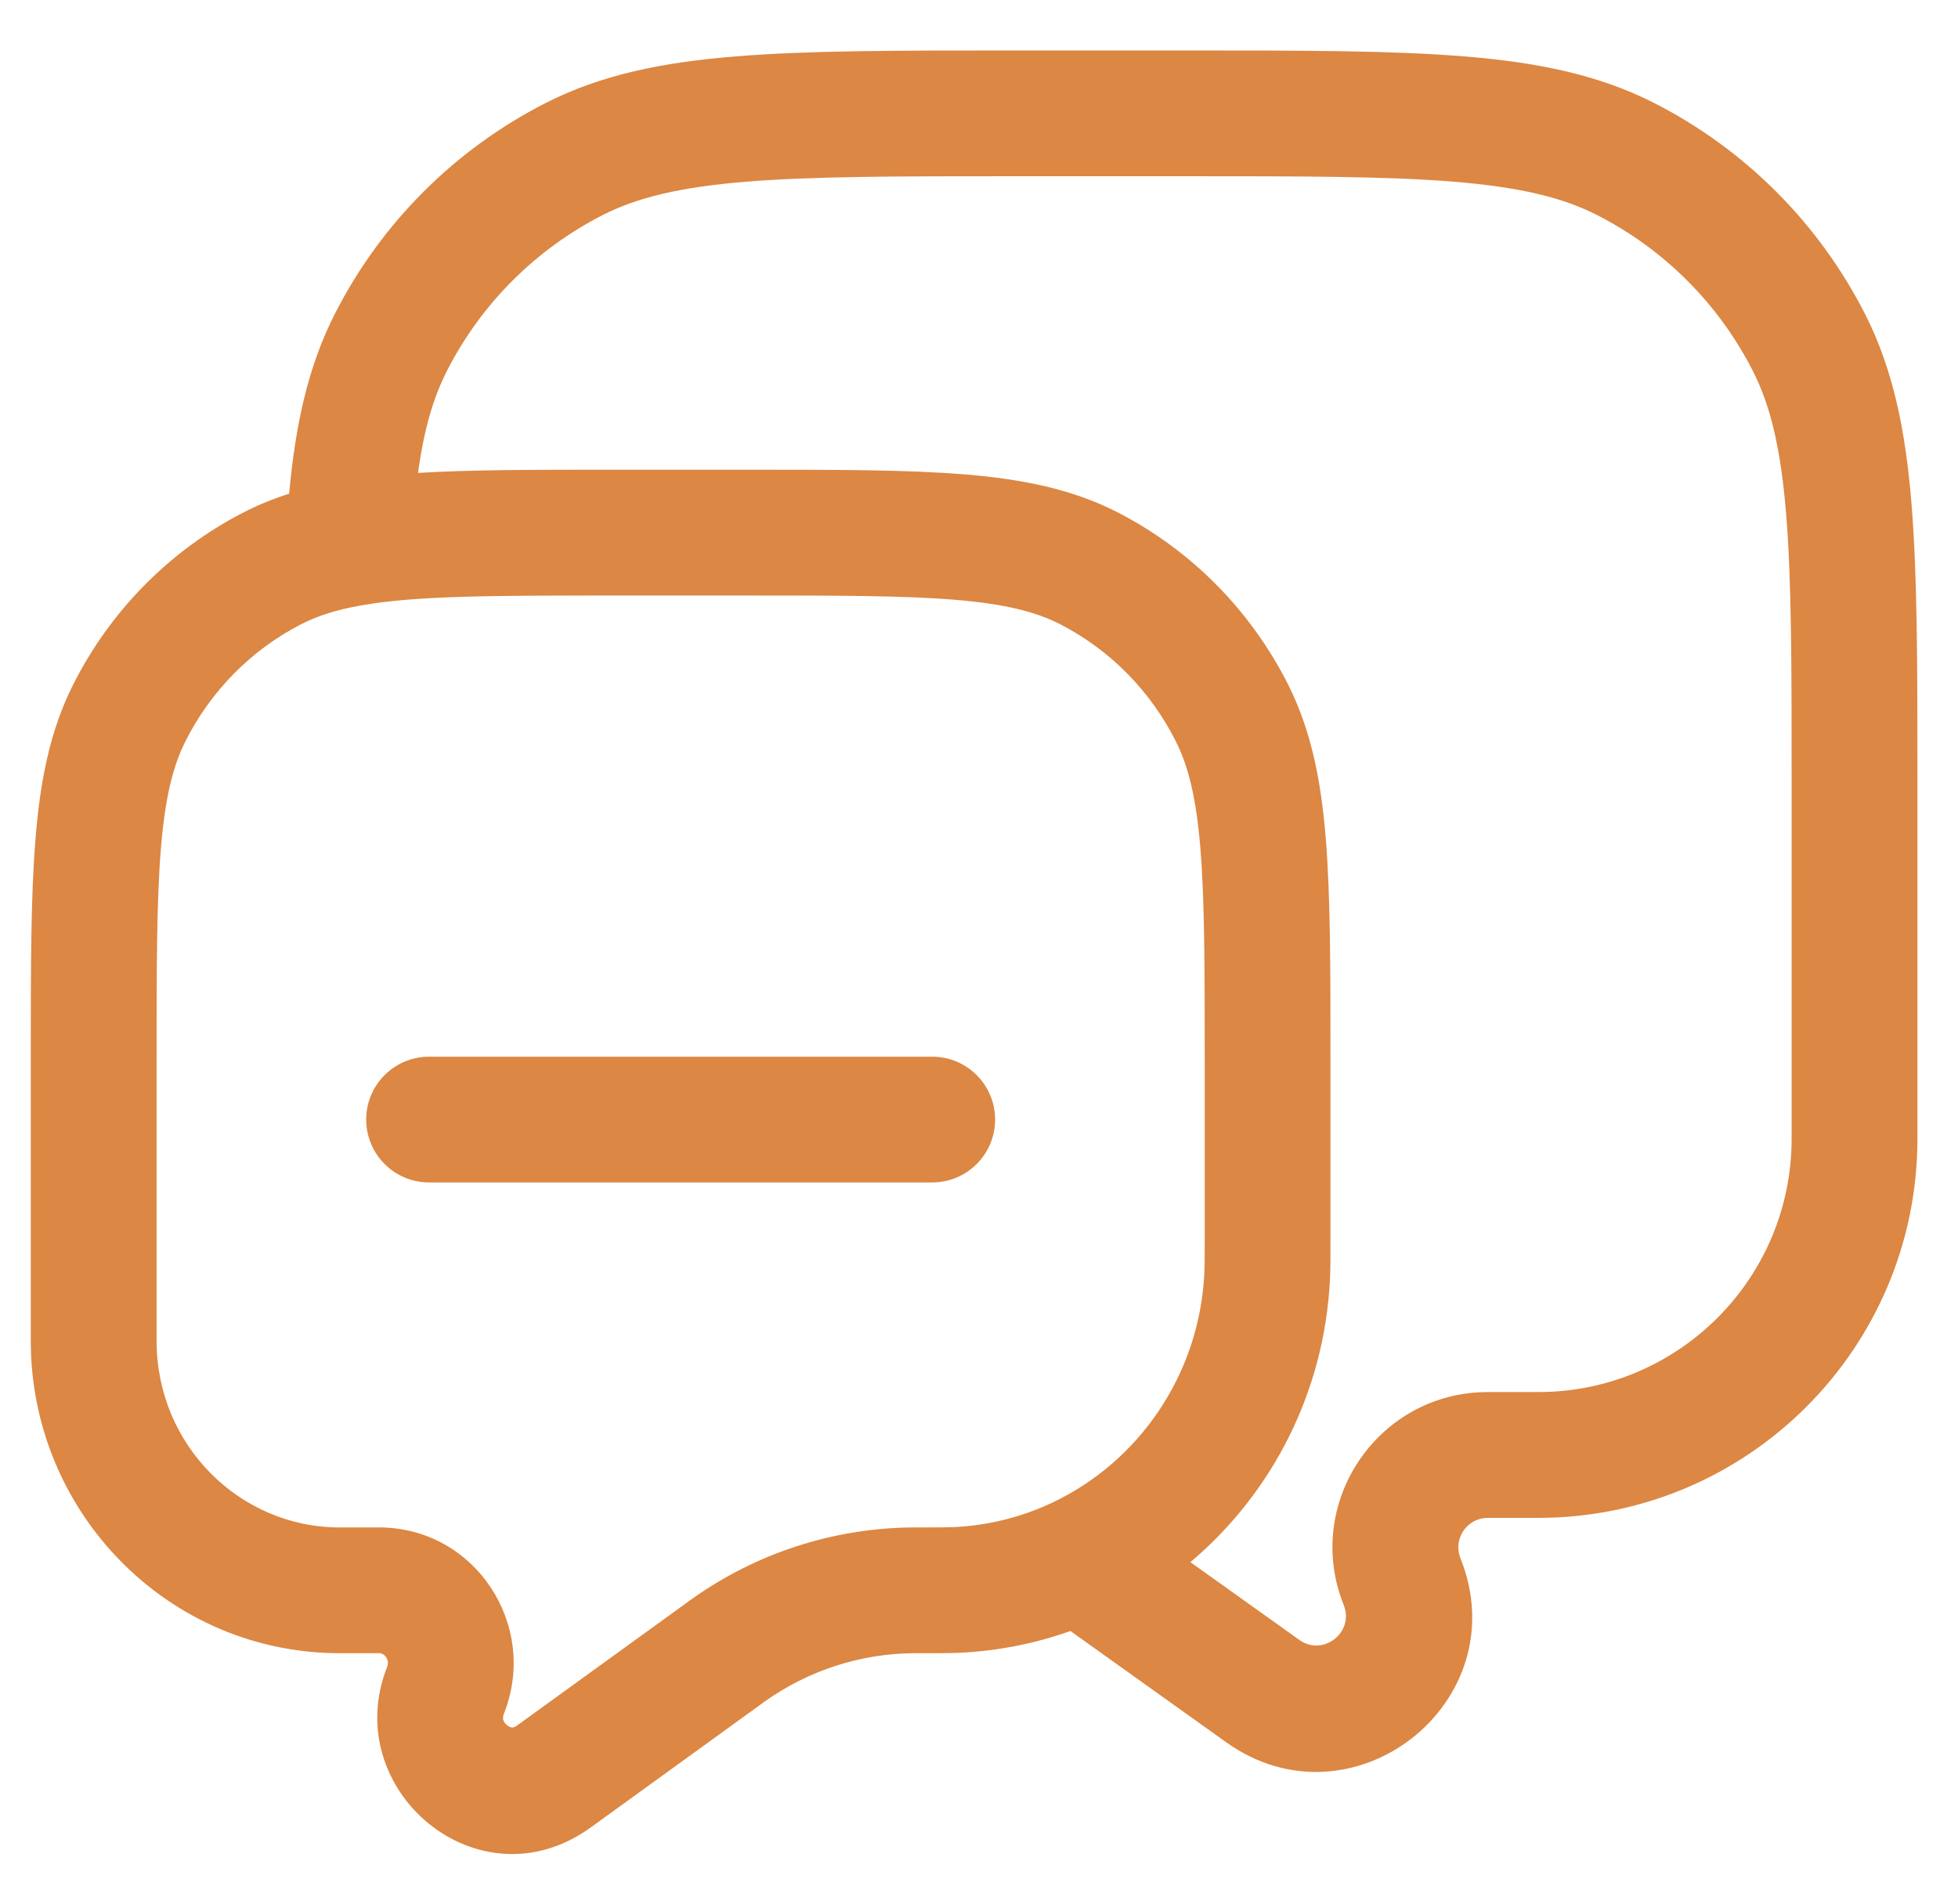 <svg width="36" height="35" viewBox="0 0 36 35" fill="none" xmlns="http://www.w3.org/2000/svg">
<path d="M6.733 20.584C6.733 19.945 7.251 19.428 7.889 19.428H17.139C17.778 19.428 18.296 19.945 18.296 20.584C18.296 21.223 17.778 21.74 17.139 21.74H7.889C7.251 21.74 6.733 21.223 6.733 20.584Z" fill="#DC8743"/>
<path fill-rule="evenodd" clip-rule="evenodd" d="M18.629 0.928H21.816C23.931 0.928 25.589 0.928 26.921 1.037C28.278 1.147 29.399 1.377 30.414 1.894C32.082 2.744 33.438 4.1 34.288 5.768C34.805 6.782 35.034 7.903 35.145 9.26C35.254 10.593 35.254 12.251 35.254 14.366V20.936C35.254 24.786 32.133 27.907 28.283 27.907H27.355C26.972 27.907 26.71 28.294 26.852 28.649C27.911 31.296 24.863 33.689 22.544 32.032L19.681 29.987C19.041 30.215 18.358 30.353 17.65 30.387C17.48 30.395 17.267 30.395 16.933 30.395H16.891L16.803 30.395C15.819 30.402 14.859 30.713 14.052 31.289L13.995 31.331L10.864 33.597C8.801 35.091 6.228 32.904 7.117 30.65C7.143 30.585 7.134 30.523 7.099 30.469C7.064 30.417 7.019 30.395 6.967 30.395H6.245C3.094 30.395 0.566 27.81 0.566 24.655L0.566 19.465C0.566 17.806 0.566 16.491 0.652 15.431C0.739 14.348 0.921 13.43 1.343 12.591C2.027 11.231 3.119 10.123 4.466 9.427C4.74 9.286 5.022 9.171 5.316 9.077C5.433 7.799 5.666 6.733 6.158 5.768C7.007 4.1 8.364 2.744 10.032 1.894C11.046 1.377 12.167 1.147 13.524 1.037C14.857 0.928 16.515 0.928 18.629 0.928ZM7.686 8.695C8.658 8.636 9.806 8.636 11.186 8.636L13.765 8.636C15.4 8.636 16.699 8.636 17.747 8.723C18.819 8.812 19.73 8.997 20.563 9.427C21.91 10.123 23.002 11.231 23.686 12.591C24.107 13.43 24.29 14.348 24.377 15.431C24.462 16.491 24.462 17.806 24.462 19.465V22.831C24.462 23.137 24.462 23.332 24.454 23.503C24.356 25.598 23.381 27.461 21.887 28.721L23.888 30.15C24.328 30.465 24.906 30.011 24.705 29.508C23.956 27.634 25.336 25.594 27.355 25.594H28.283C30.856 25.594 32.941 23.509 32.941 20.936V14.417C32.941 12.24 32.941 10.676 32.84 9.449C32.741 8.235 32.55 7.452 32.227 6.818C31.599 5.585 30.597 4.583 29.364 3.954C28.73 3.631 27.947 3.441 26.733 3.341C25.506 3.241 23.942 3.24 21.764 3.24H18.681C16.503 3.24 14.94 3.241 13.712 3.341C12.498 3.441 11.716 3.631 11.081 3.954C9.849 4.583 8.846 5.585 8.218 6.818C7.966 7.312 7.796 7.893 7.686 8.695ZM11.315 10.949C8.996 10.949 7.62 10.953 6.616 11.135C6.161 11.217 5.819 11.331 5.527 11.482C4.617 11.952 3.875 12.703 3.409 13.63C3.177 14.091 3.033 14.674 2.957 15.617C2.88 16.573 2.879 17.795 2.879 19.516V24.655C2.879 26.563 4.401 28.083 6.245 28.083H6.967C8.74 28.083 9.906 29.883 9.268 31.499C9.241 31.567 9.248 31.604 9.254 31.624C9.263 31.653 9.285 31.689 9.323 31.72C9.362 31.75 9.397 31.76 9.417 31.761C9.427 31.762 9.455 31.763 9.508 31.724L12.639 29.458L12.708 29.408C13.901 28.555 15.325 28.093 16.788 28.083L16.891 28.083C17.281 28.083 17.432 28.082 17.539 28.077C18.182 28.047 18.79 27.889 19.342 27.63C20.93 26.882 22.056 25.282 22.144 23.395C22.149 23.285 22.15 23.149 22.15 22.796V19.516C22.15 17.795 22.149 16.573 22.072 15.617C21.996 14.674 21.851 14.091 21.619 13.63C21.153 12.703 20.411 11.952 19.502 11.482C19.052 11.25 18.483 11.104 17.556 11.027C16.615 10.95 15.412 10.949 13.713 10.949H11.315Z" fill="#DC8743"/>
</svg>
